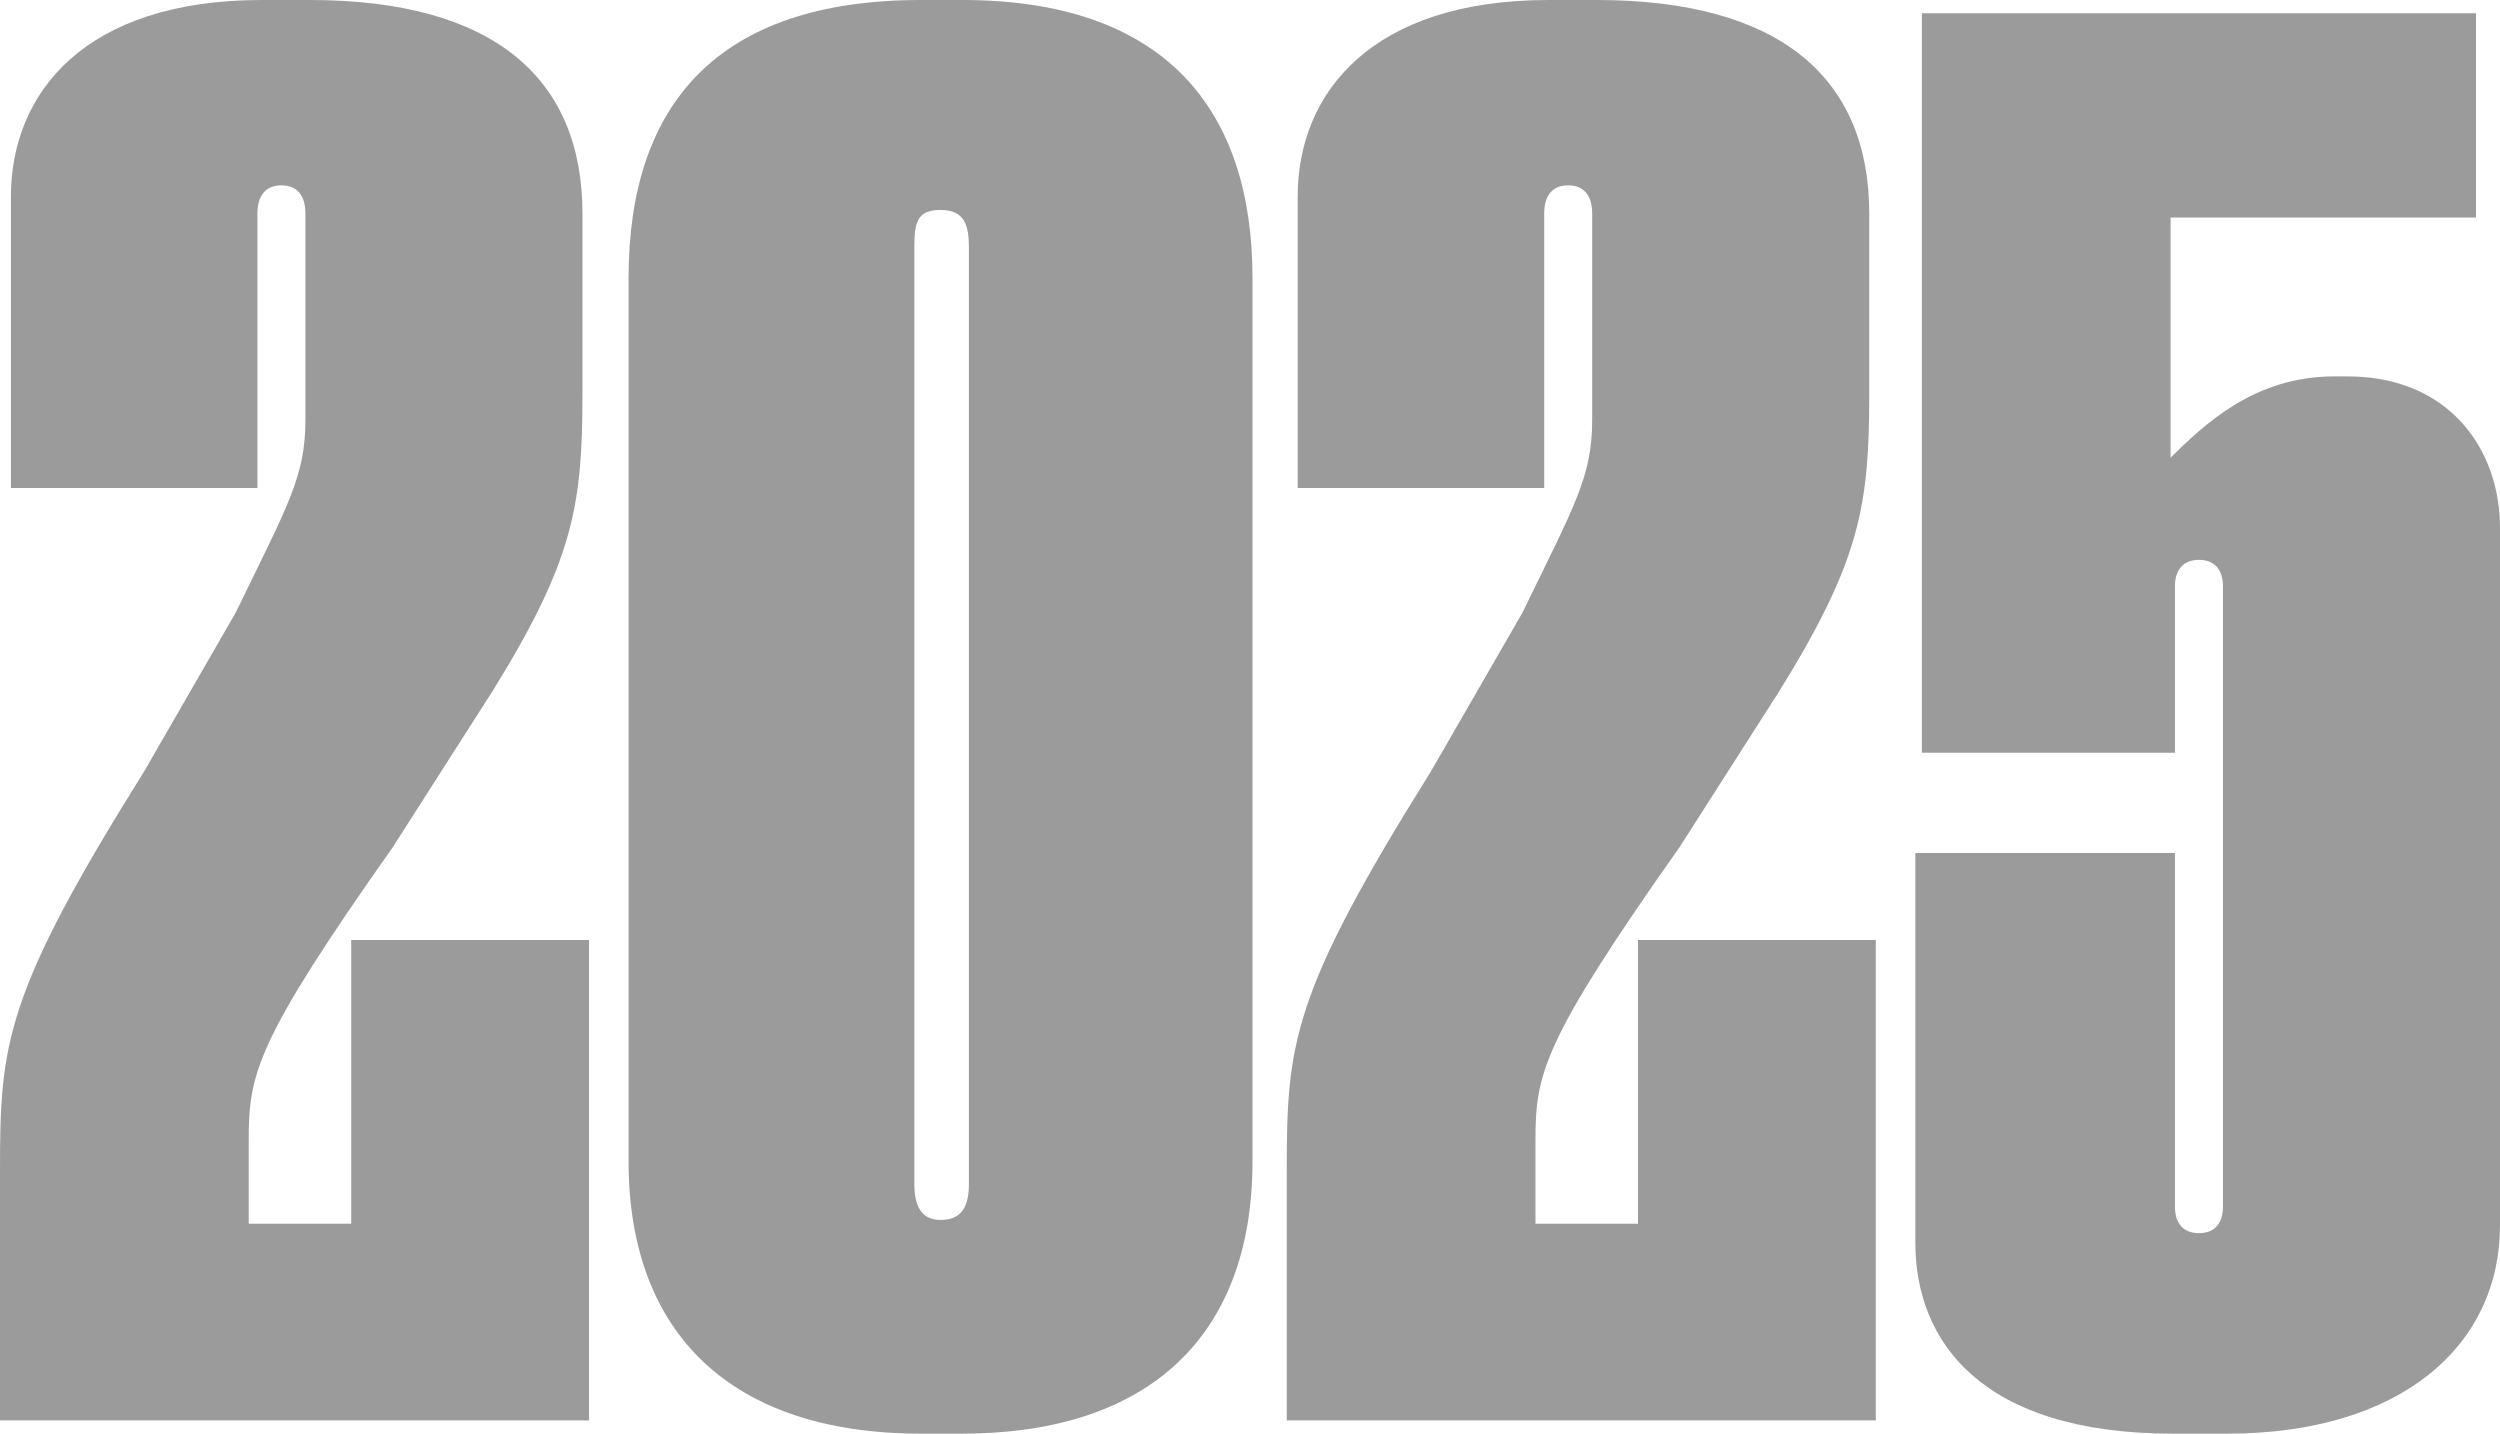 <?xml version="1.0" encoding="UTF-8"?> <svg xmlns="http://www.w3.org/2000/svg" width="422" height="242" viewBox="0 0 422 242" fill="none"><path d="M47.504 31.288C44.926 31.288 43.453 32.884 43.453 36.077V82.369H1.841V33.203C1.841 15.644 14.362 0 44.189 0H52.291C83.223 0 98.321 13.09 98.321 36.077V66.406C98.321 85.243 96.848 94.501 83.223 116.53L66.284 143.029C43.085 175.913 41.98 181.34 41.98 192.515V206.562H59.287V158.673H99.426V239.765H0V197.623C0 176.232 0.736 167.931 24.304 130.259L39.77 103.441C48.608 85.243 51.554 80.454 51.554 70.876V36.077C51.554 32.884 50.081 31.288 47.504 31.288Z" fill="#9B9B9B"></path><path d="M211.421 46.931V196.026C211.421 226.356 193.009 242 162.445 242H155.448C123.411 242 106.103 225.079 106.103 196.026V46.931C106.103 17.559 121.201 0 155.448 0H162.445C196.692 0 211.421 18.517 211.421 46.931ZM163.55 199.858V41.823C163.55 37.992 162.813 35.438 158.762 35.438C154.712 35.438 154.344 37.673 154.344 41.823V199.858C154.344 204.008 155.816 205.923 158.762 205.923C162.077 205.923 163.55 204.008 163.55 199.858Z" fill="#9B9B9B"></path><path d="M264.711 31.288C262.133 31.288 260.66 32.884 260.66 36.077V82.369H219.048V33.203C219.048 15.644 231.568 0 261.396 0H269.498C300.43 0 315.528 13.09 315.528 36.077V66.406C315.528 85.243 314.055 94.501 300.43 116.53L283.491 143.029C260.292 175.913 259.187 181.34 259.187 192.515V206.562H276.494V158.673H316.633V239.765H217.207V197.623C217.207 176.232 217.943 167.931 241.511 130.259L256.977 103.441C265.815 85.243 268.761 80.454 268.761 70.876V36.077C268.761 32.884 267.288 31.288 264.711 31.288Z" fill="#9B9B9B"></path><path d="M367.132 127.066H324.415V2.235H417.949V36.715H366.395V77.261C371.919 71.834 380.388 63.533 394.013 63.533H396.223C413.53 63.533 422 75.984 422 89.074V206.881C422 226.995 405.429 242 375.969 242H366.763C334.358 242 323.31 226.356 323.31 209.755V143.987H367.132V203.689C367.132 206.562 368.604 208.158 371.182 208.158C373.76 208.158 375.233 206.562 375.233 203.689V98.971C375.233 96.098 373.76 94.501 371.182 94.501C368.604 94.501 367.132 96.098 367.132 98.971V127.066Z" fill="#9B9B9B"></path></svg> 
